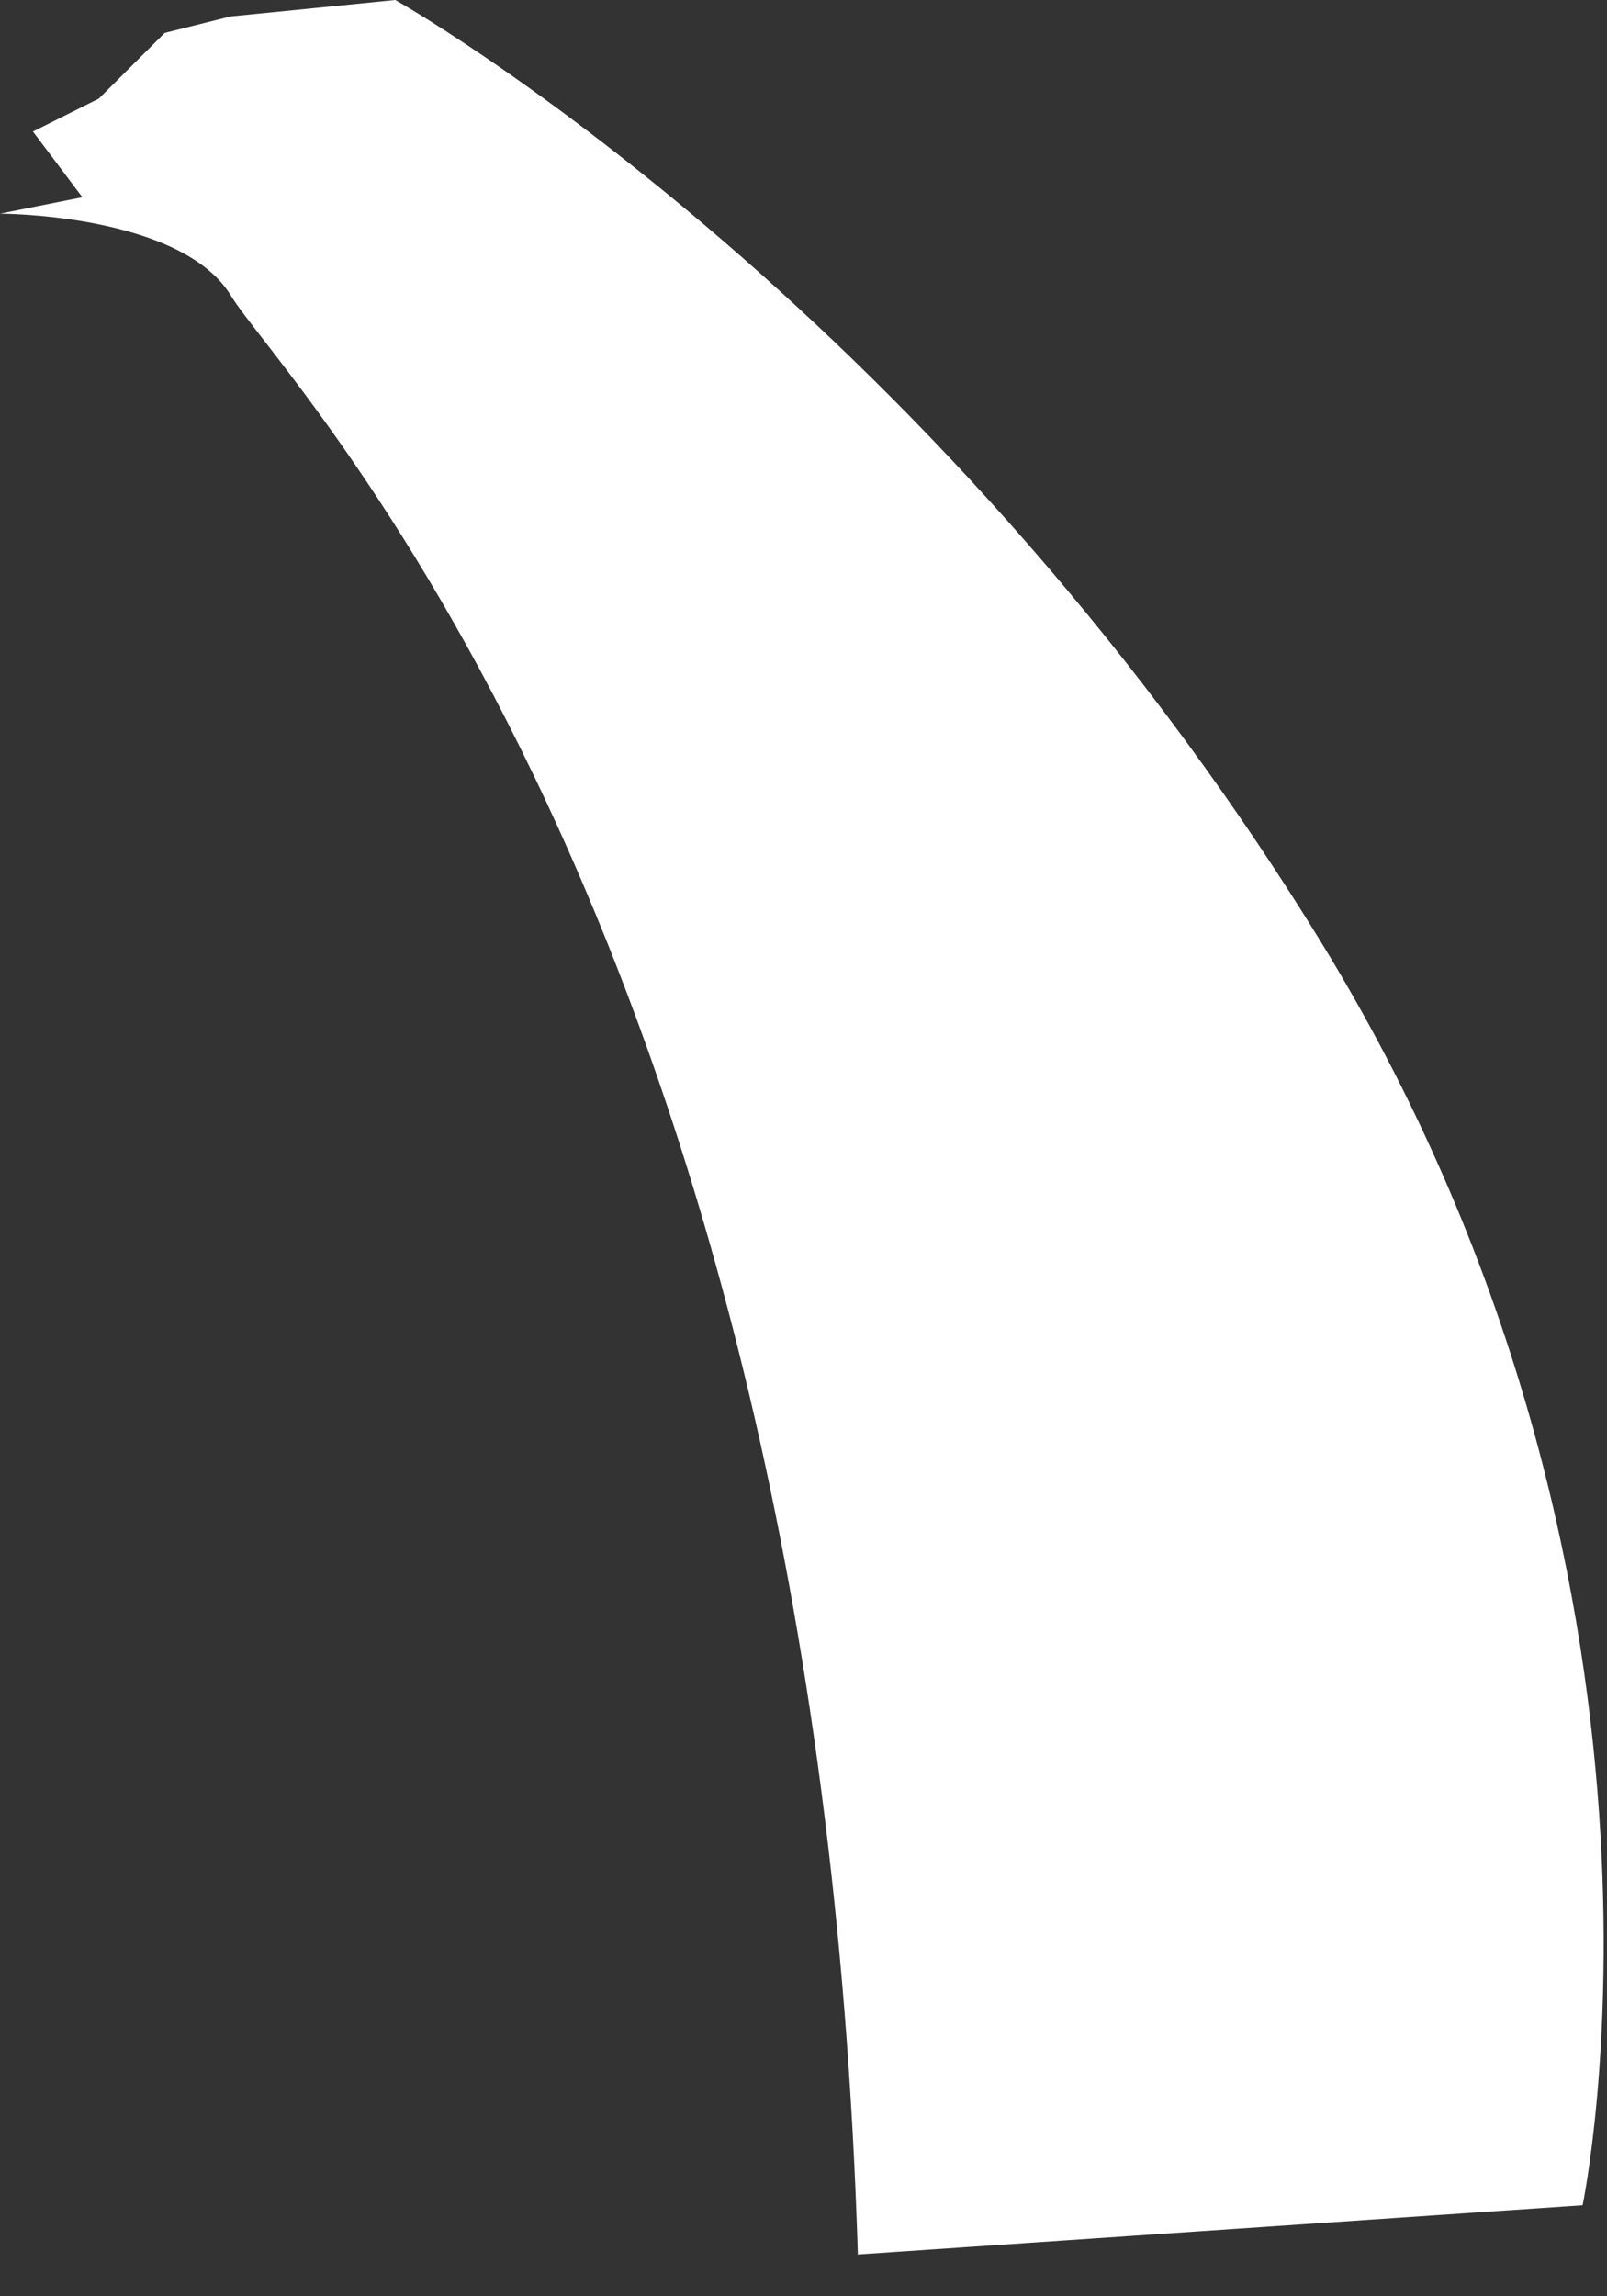 <?xml version="1.0" encoding="utf-8"?>
<svg xmlns="http://www.w3.org/2000/svg" fill="none" height="100%" overflow="visible" preserveAspectRatio="none" style="display: block;" viewBox="0 0 28 40" width="100%">
<rect x="0" y="0" width="28" height="40" fill="#333333" stroke="none"/>
<path d="M14.932 39.273L27.575 38.414C27.575 38.414 29.871 27.518 22.976 16.343C16.08 5.161 6.888 0 6.888 0L4.018 0.286L2.87 0.573L1.722 1.718L0.574 2.291L1.435 3.436L0 3.722C0 3.722 3.157 3.722 4.026 5.154C4.887 6.586 14.233 15.991 14.947 39.265L14.932 39.273Z" fill="white" id="Vector"/>
</svg>